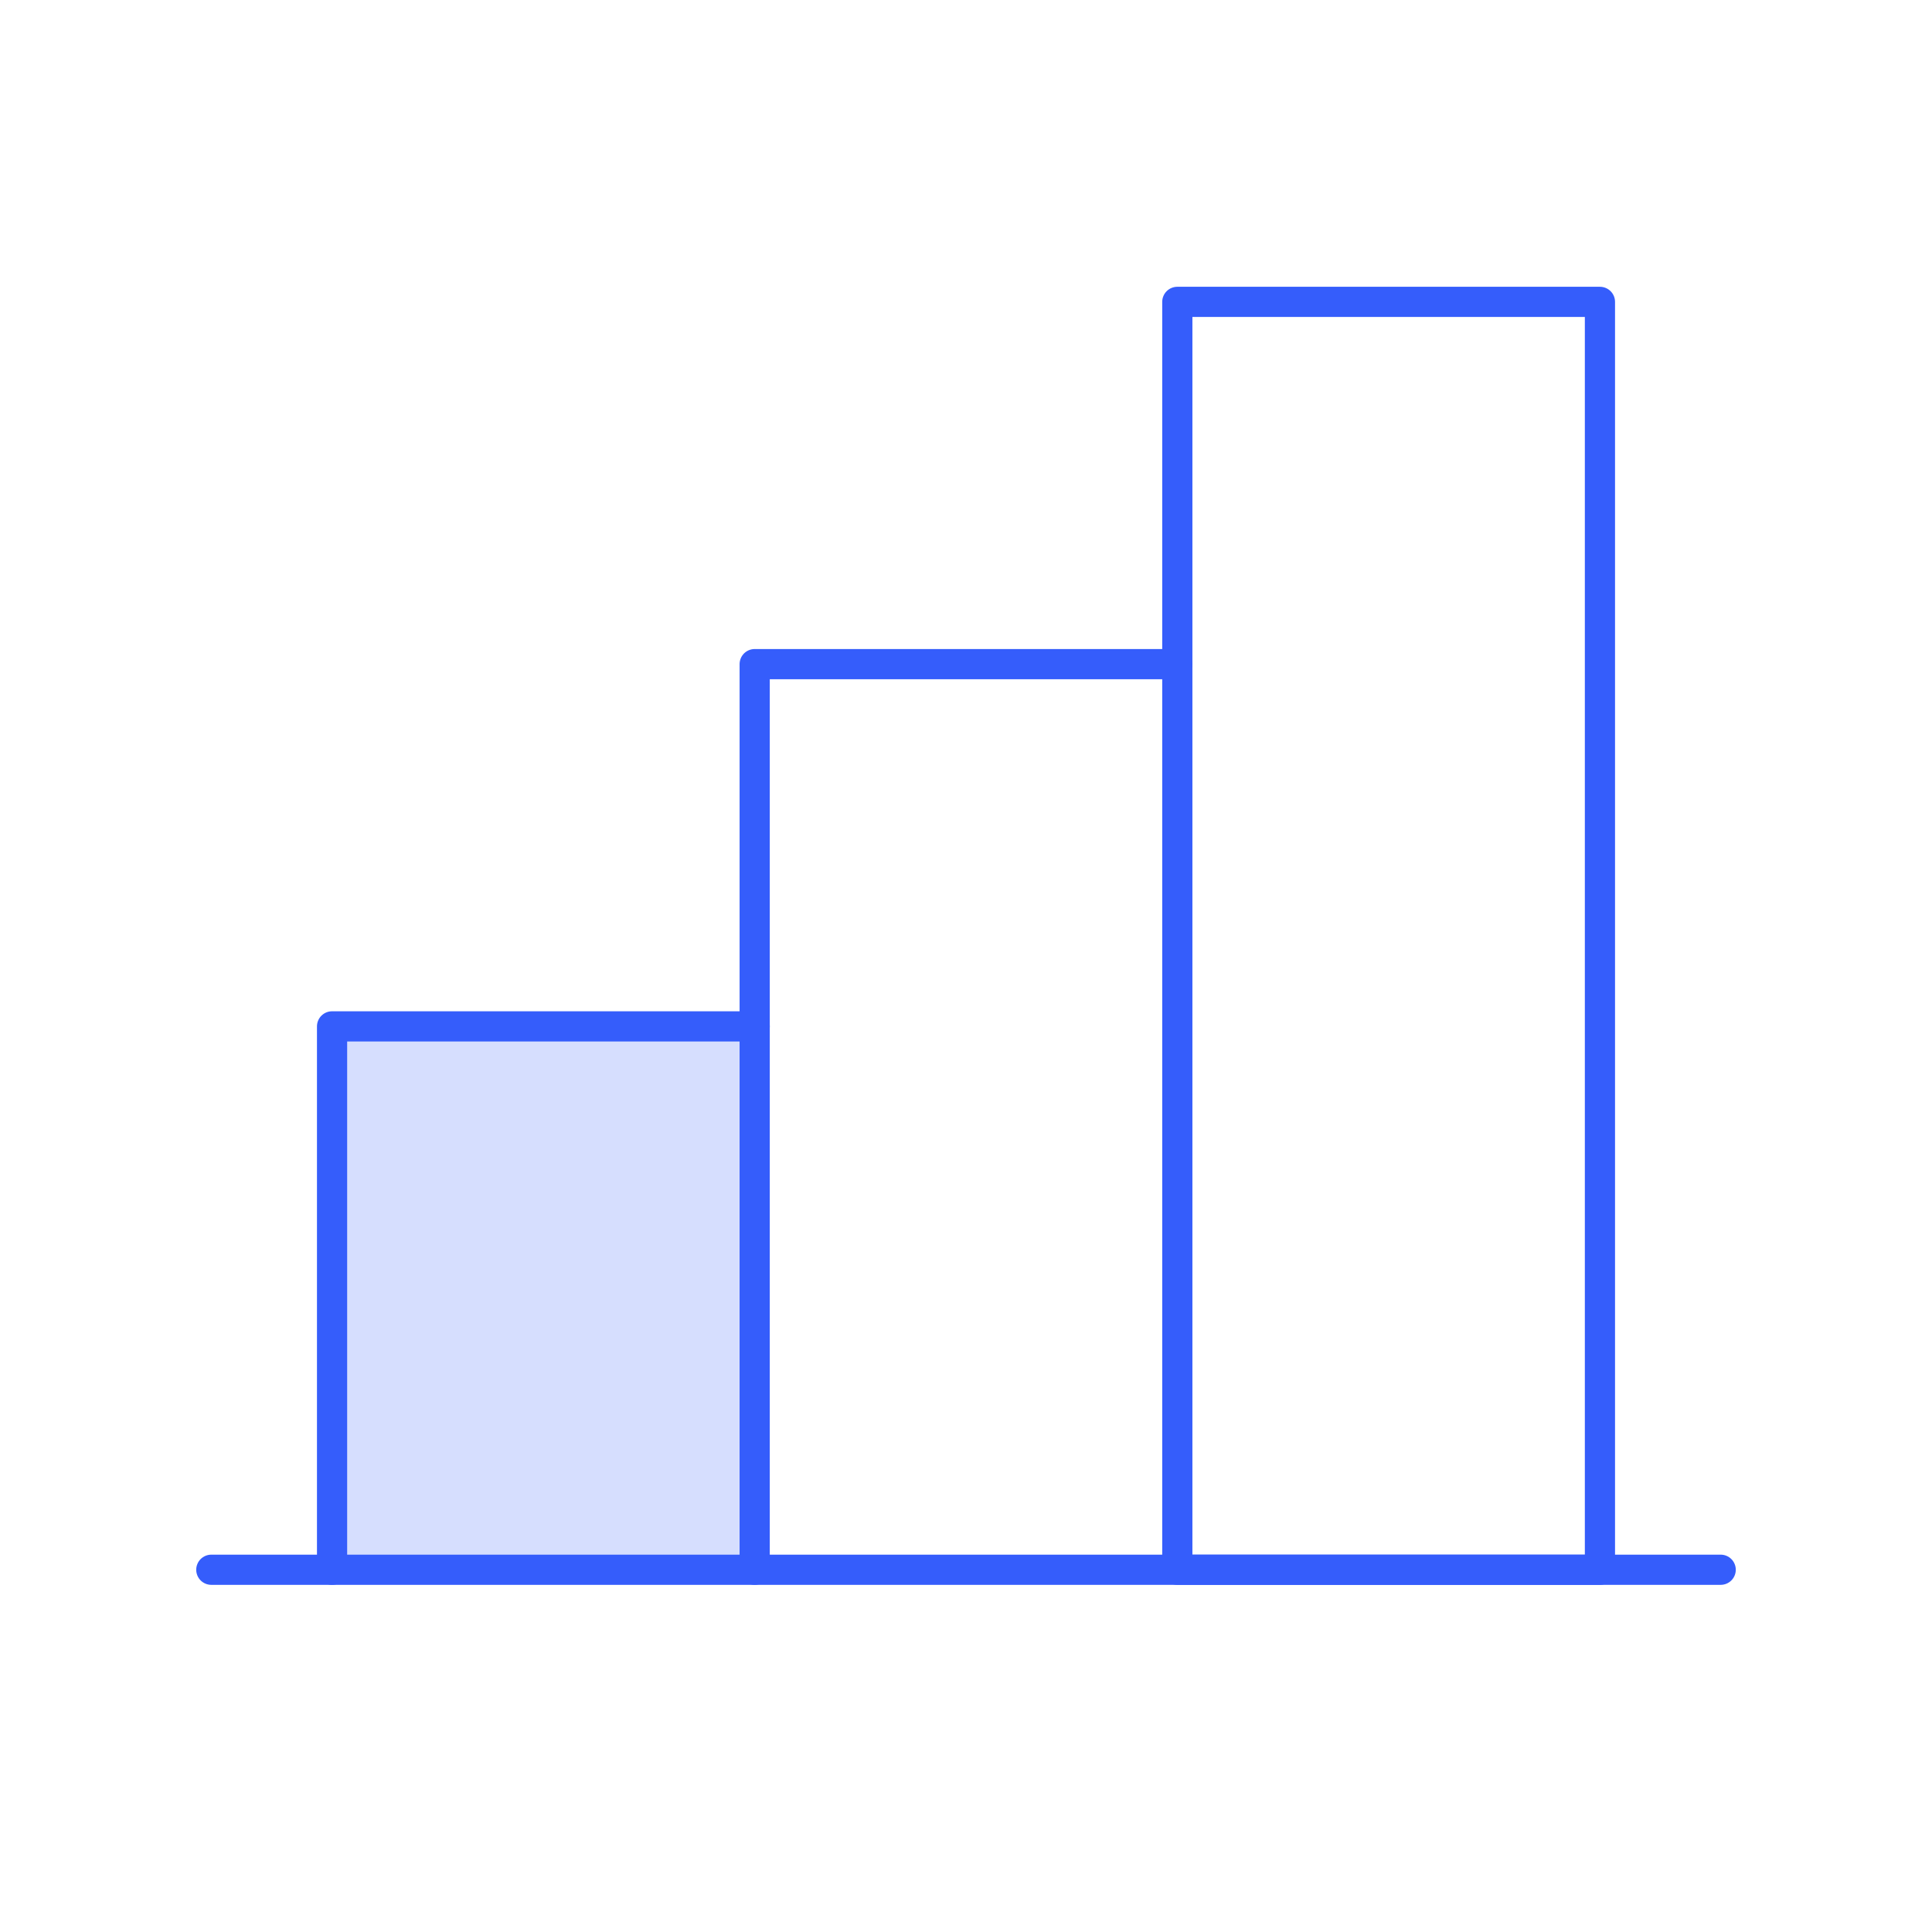 <?xml version="1.0" encoding="UTF-8"?> <svg xmlns="http://www.w3.org/2000/svg" width="64" height="64" viewBox="0 0 64 64" fill="none"><path opacity="0.2" d="M25 34H11V52H25V34Z" fill="#355DFB"></path><path d="M57 52H7" stroke="#355DFB" stroke-linecap="round" stroke-linejoin="round"></path><path d="M25 52V22H39" stroke="#355DFB" stroke-linecap="round" stroke-linejoin="round"></path><path d="M53 10H39V52H53V10Z" stroke="#355DFB" stroke-linecap="round" stroke-linejoin="round"></path><path d="M11 52V34H25" stroke="#355DFB" stroke-linecap="round" stroke-linejoin="round"></path></svg> 